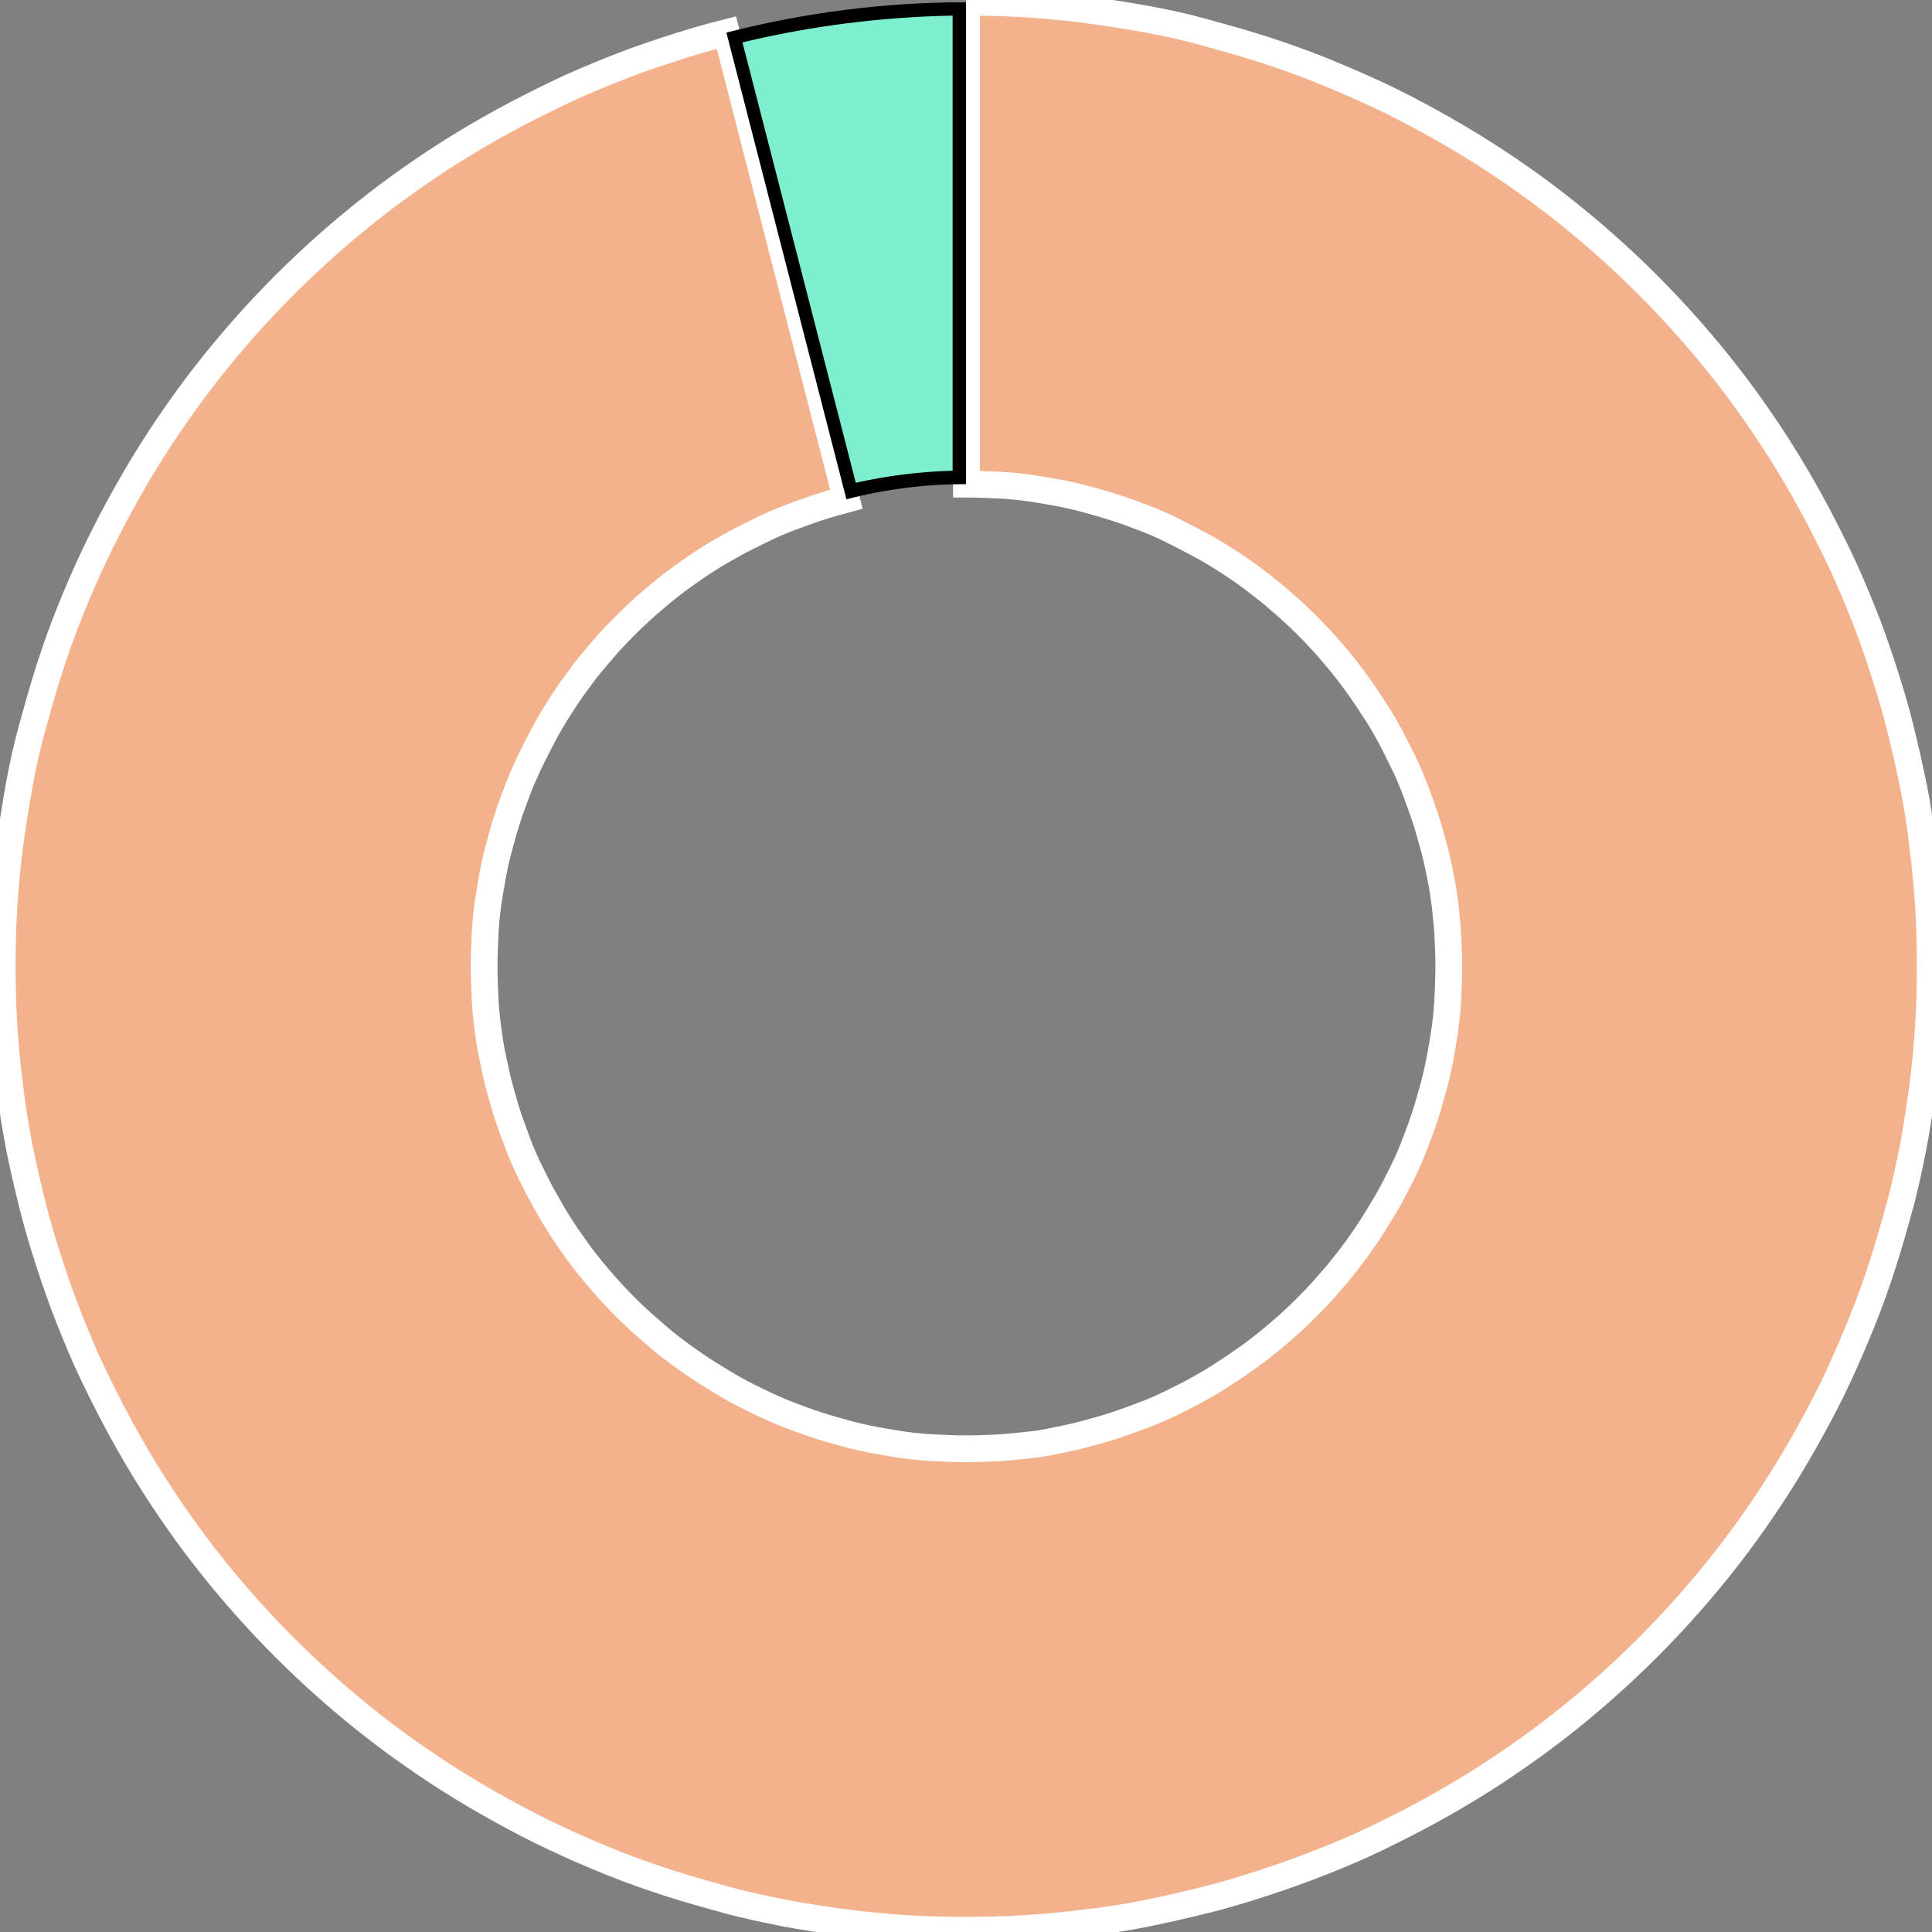 <?xml version="1.0" encoding="utf-8"?>
<!-- Generator: Adobe Illustrator 27.9.0, SVG Export Plug-In . SVG Version: 6.00 Build 0)  -->
<svg version="1.1" id="Livello_1" xmlns="http://www.w3.org/2000/svg" xmlns:xlink="http://www.w3.org/1999/xlink" x="0px" y="0px"
	 viewBox="0 0 433 433" style="enable-background:new 0 0 433 433;" xml:space="preserve">
<rect x="0" y="0" width="433" height="433" fill="#808080" stroke="none"/>
<style type="text/css">
	.st0{fill:#F3B18C;stroke:#FFFFFF;stroke-width:6;stroke-miterlimit:10;}
	.st1{fill:#7DEECE;}
</style>
<path class="st0" d="M216.5,0.5c4.5,0,9.1,0.1,13.6,0.4c4.5,0.3,9,0.7,13.5,1.3c4.5,0.6,9,1.3,13.4,2.1c4.5,0.8,8.9,1.8,13.2,3
	s8.7,2.4,13,3.8s8.6,2.9,12.8,4.6s8.4,3.5,12.5,5.4c4.1,1.9,8.1,4,12.1,6.2s7.9,4.5,11.7,6.9c3.8,2.4,7.6,5,11.2,7.6
	s7.2,5.4,10.7,8.3c3.5,2.9,6.9,5.9,10.2,9s6.5,6.3,9.6,9.6s6.1,6.7,9,10.2s5.7,7.1,8.3,10.7s5.2,7.4,7.6,11.2
	c2.4,3.8,4.7,7.7,6.9,11.7s4.2,8,6.2,12.1s3.7,8.2,5.4,12.4c1.7,4.2,3.2,8.5,4.6,12.8s2.7,8.6,3.8,13s2.1,8.8,3,13.2
	s1.6,8.9,2.1,13.4c0.6,4.5,1,9,1.3,13.5c0.3,4.5,0.4,9,0.4,13.6s-0.1,9.1-0.4,13.6c-0.3,4.5-0.7,9-1.3,13.5c-0.6,4.5-1.3,9-2.1,13.4
	c-0.9,4.4-1.8,8.9-3,13.2s-2.4,8.7-3.8,13s-2.9,8.6-4.6,12.8s-3.5,8.4-5.4,12.5c-1.9,4.1-4,8.1-6.2,12.1s-4.5,7.9-6.9,11.7
	c-2.4,3.8-5,7.6-7.6,11.2s-5.4,7.2-8.3,10.7c-2.9,3.5-5.9,6.9-9,10.2c-3.1,3.3-6.3,6.5-9.6,9.6c-3.3,3.1-6.7,6.1-10.2,9
	s-7.1,5.7-10.7,8.3s-7.4,5.2-11.2,7.6c-3.8,2.4-7.7,4.7-11.7,6.9s-8,4.2-12.1,6.2s-8.2,3.7-12.5,5.4s-8.5,3.2-12.8,4.6
	c-4.3,1.4-8.6,2.7-13,3.8s-8.8,2.1-13.2,3c-4.4,0.9-8.9,1.6-13.4,2.1c-4.5,0.6-9,1-13.5,1.3c-4.5,0.3-9,0.4-13.6,0.4
	c-4.5,0-9.1-0.1-13.6-0.4c-4.5-0.3-9-0.7-13.5-1.3c-4.5-0.6-9-1.3-13.4-2.1c-4.4-0.9-8.9-1.8-13.2-3s-8.7-2.4-13-3.8
	s-8.6-2.9-12.8-4.6s-8.4-3.5-12.4-5.4c-4.1-1.9-8.1-4-12.1-6.2c-4-2.2-7.9-4.5-11.7-6.9c-3.8-2.4-7.6-5-11.2-7.6s-7.2-5.4-10.7-8.3
	c-3.5-2.9-6.9-5.9-10.2-9c-3.3-3.1-6.5-6.3-9.6-9.6c-3.1-3.3-6.1-6.7-9-10.2s-5.7-7.1-8.3-10.7s-5.2-7.4-7.6-11.2
	c-2.4-3.8-4.7-7.7-6.9-11.7s-4.2-8-6.2-12.1s-3.7-8.2-5.4-12.5c-1.7-4.2-3.2-8.5-4.6-12.8c-1.4-4.3-2.7-8.6-3.8-13s-2.1-8.8-3-13.2
	c-0.8-4.4-1.6-8.9-2.1-13.4c-0.6-4.5-1-9-1.3-13.5c-0.3-4.5-0.4-9-0.4-13.6c0-4.5,0.1-9.1,0.4-13.6c0.3-4.5,0.7-9,1.3-13.5
	c0.6-4.5,1.3-9,2.1-13.4c0.8-4.4,1.8-8.9,3-13.2s2.4-8.7,3.8-13s2.9-8.6,4.6-12.8s3.5-8.4,5.4-12.4s4-8.1,6.2-12.1
	c2.2-4,4.5-7.9,6.9-11.7c2.4-3.8,5-7.6,7.6-11.2s5.4-7.2,8.3-10.7s5.9-6.9,9-10.2s6.3-6.5,9.6-9.6s6.7-6.1,10.2-9s7.1-5.7,10.7-8.3
	s7.4-5.2,11.2-7.6c3.8-2.4,7.7-4.7,11.7-6.9s8-4.2,12.1-6.2s8.2-3.7,12.4-5.4c4.2-1.7,8.5-3.2,12.8-4.6c4.3-1.4,8.6-2.7,13-3.8
	l26.9,104.6c-2.2,0.6-4.4,1.2-6.5,1.9c-2.1,0.7-4.3,1.5-6.4,2.3s-4.2,1.7-6.2,2.7s-4.1,2-6.1,3.1c-2,1.1-3.9,2.2-5.8,3.4
	s-3.8,2.5-5.6,3.8s-3.6,2.7-5.4,4.2s-3.4,2.9-5.1,4.5s-3.2,3.1-4.8,4.8c-1.6,1.6-3,3.4-4.5,5.1s-2.8,3.5-4.2,5.4s-2.6,3.7-3.8,5.6
	s-2.4,3.9-3.4,5.8s-2.1,4-3.1,6.1s-1.9,4.1-2.7,6.2c-0.8,2.1-1.6,4.2-2.3,6.4c-0.7,2.1-1.3,4.3-1.9,6.5c-0.6,2.2-1.1,4.4-1.5,6.6
	s-0.8,4.5-1.1,6.7c-0.3,2.2-0.5,4.5-0.6,6.8c-0.1,2.3-0.2,4.5-0.2,6.8s0.1,4.5,0.2,6.8s0.3,4.5,0.6,6.8c0.3,2.2,0.6,4.5,1.1,6.7
	s0.9,4.4,1.5,6.6c0.6,2.2,1.2,4.4,1.9,6.5c0.7,2.1,1.5,4.3,2.3,6.4c0.8,2.1,1.7,4.2,2.7,6.2s2,4.1,3.1,6c1.1,2,2.2,3.9,3.4,5.8
	s2.5,3.8,3.8,5.6c1.3,1.8,2.7,3.6,4.2,5.4s2.9,3.4,4.5,5.1s3.1,3.2,4.8,4.8c1.6,1.5,3.4,3,5.1,4.5s3.5,2.8,5.4,4.2
	c1.8,1.3,3.7,2.6,5.6,3.8s3.9,2.4,5.8,3.5c2,1.1,4,2.1,6.1,3.1s4.1,1.9,6.2,2.7c2.1,0.8,4.2,1.6,6.4,2.3c2.1,0.7,4.3,1.3,6.5,1.9
	c2.2,0.6,4.4,1.1,6.6,1.5s4.5,0.8,6.7,1.1c2.2,0.3,4.5,0.5,6.8,0.6c2.3,0.1,4.5,0.2,6.8,0.2s4.5-0.1,6.8-0.2
	c2.3-0.1,4.5-0.4,6.8-0.6s4.5-0.6,6.7-1.1c2.2-0.4,4.4-0.9,6.6-1.5s4.4-1.2,6.5-1.9c2.1-0.7,4.3-1.5,6.4-2.3
	c2.1-0.8,4.2-1.7,6.2-2.7c2-1,4.1-2,6-3.1c2-1.1,3.9-2.2,5.8-3.5c1.9-1.2,3.8-2.5,5.6-3.8s3.6-2.7,5.4-4.2s3.4-2.9,5.1-4.5
	s3.2-3.1,4.8-4.8s3-3.4,4.5-5.1c1.4-1.7,2.8-3.5,4.2-5.4c1.3-1.8,2.6-3.7,3.8-5.6c1.2-1.9,2.4-3.9,3.5-5.8c1.1-2,2.1-4,3.1-6
	s1.9-4.1,2.7-6.2c0.8-2.1,1.6-4.2,2.3-6.4c0.7-2.1,1.3-4.3,1.9-6.5c0.6-2.2,1.1-4.4,1.5-6.6s0.8-4.5,1.1-6.7
	c0.3-2.2,0.5-4.5,0.6-6.8c0.1-2.3,0.2-4.5,0.2-6.8s-0.1-4.5-0.2-6.8c-0.1-2.3-0.4-4.5-0.6-6.8c-0.3-2.2-0.6-4.5-1.1-6.7
	c-0.4-2.2-0.9-4.4-1.5-6.6s-1.2-4.4-1.9-6.5c-0.7-2.1-1.5-4.3-2.3-6.4s-1.7-4.2-2.7-6.2s-2-4.1-3.1-6.1c-1.1-2-2.2-3.9-3.5-5.8
	c-1.2-1.9-2.5-3.8-3.8-5.6s-2.7-3.6-4.2-5.4s-2.9-3.4-4.5-5.1s-3.1-3.2-4.8-4.8s-3.4-3-5.1-4.5c-1.7-1.4-3.5-2.8-5.4-4.2
	s-3.7-2.6-5.6-3.8c-1.9-1.2-3.9-2.4-5.8-3.4s-4-2.1-6-3.1s-4.1-1.9-6.2-2.7c-2.1-0.8-4.2-1.6-6.4-2.3s-4.3-1.3-6.5-1.9
	c-2.2-0.6-4.4-1.1-6.6-1.5c-2.2-0.4-4.5-0.8-6.7-1.1s-4.5-0.5-6.8-0.6c-2.3-0.1-4.5-0.2-6.8-0.2V0.5z"/>
<g>
	<path class="st1" d="M164.6,8.4C181.1,4.3,198,2.1,215,2v105c-8.2,0.1-16.3,1.1-24.3,3.1L164.6,8.4z"/>
	<path d="M213.5,3.5v102c-7.3,0.2-14.6,1.1-21.7,2.7L166.4,9.5C181.8,5.8,197.6,3.8,213.5,3.5 M216.5,0.5c-18.2,0-36.1,2.3-53.7,6.8
		l26.9,104.6c8.8-2.3,17.8-3.4,26.8-3.4V0.5L216.5,0.5z"/>
</g>
</svg>
